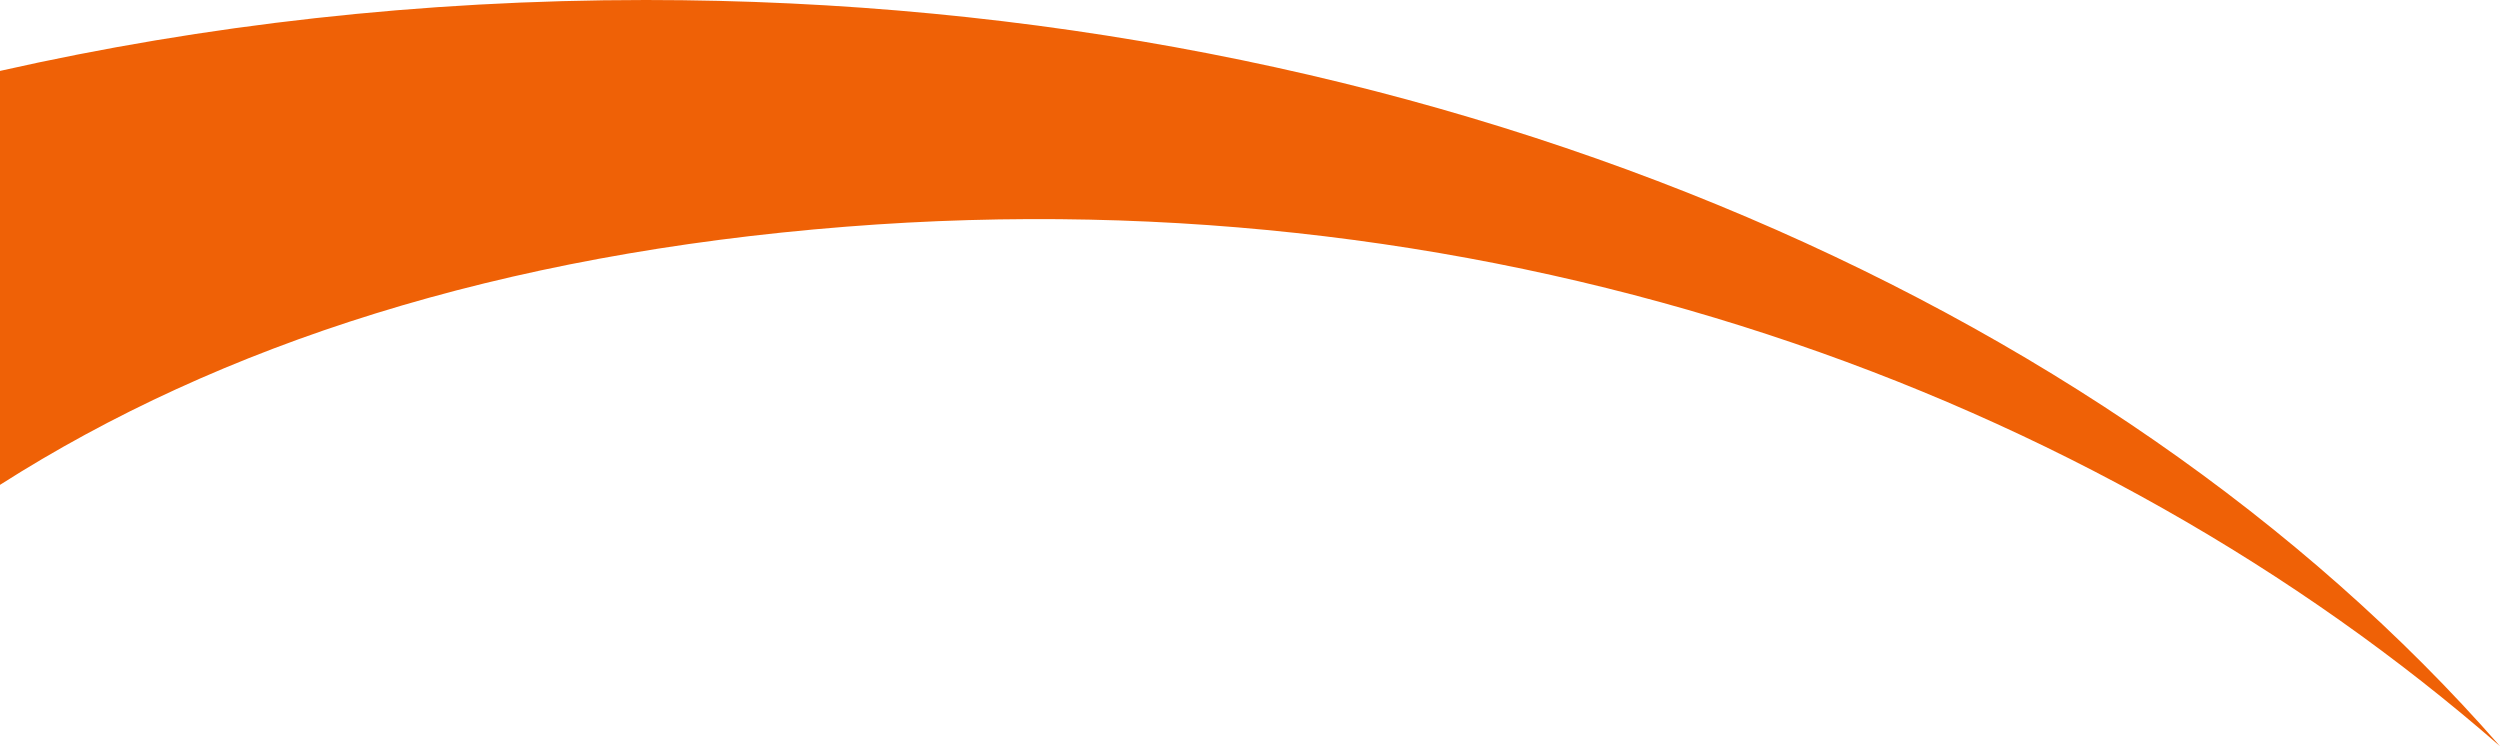 <?xml version="1.0" encoding="UTF-8"?>
<svg id="Camada_2" data-name="Camada 2" xmlns="http://www.w3.org/2000/svg" viewBox="0 0 1609.61 480.43">
  <defs>
    <style>
      .cls-1 {
        fill: #ef6106;
      }
    </style>
  </defs>
  <g id="Camada_1-2" data-name="Camada 1">
    <path class="cls-1" d="M415.81,0C271.13,0,131.51,15.97,0,45.66v266.51c141.78-90.43,321.96-148.63,544.65-166.21,423.25-33.41,804.4,106.9,1064.96,334.47C1356.85,191.37,916.61,0,415.81,0Z"/>
  </g>
</svg>
